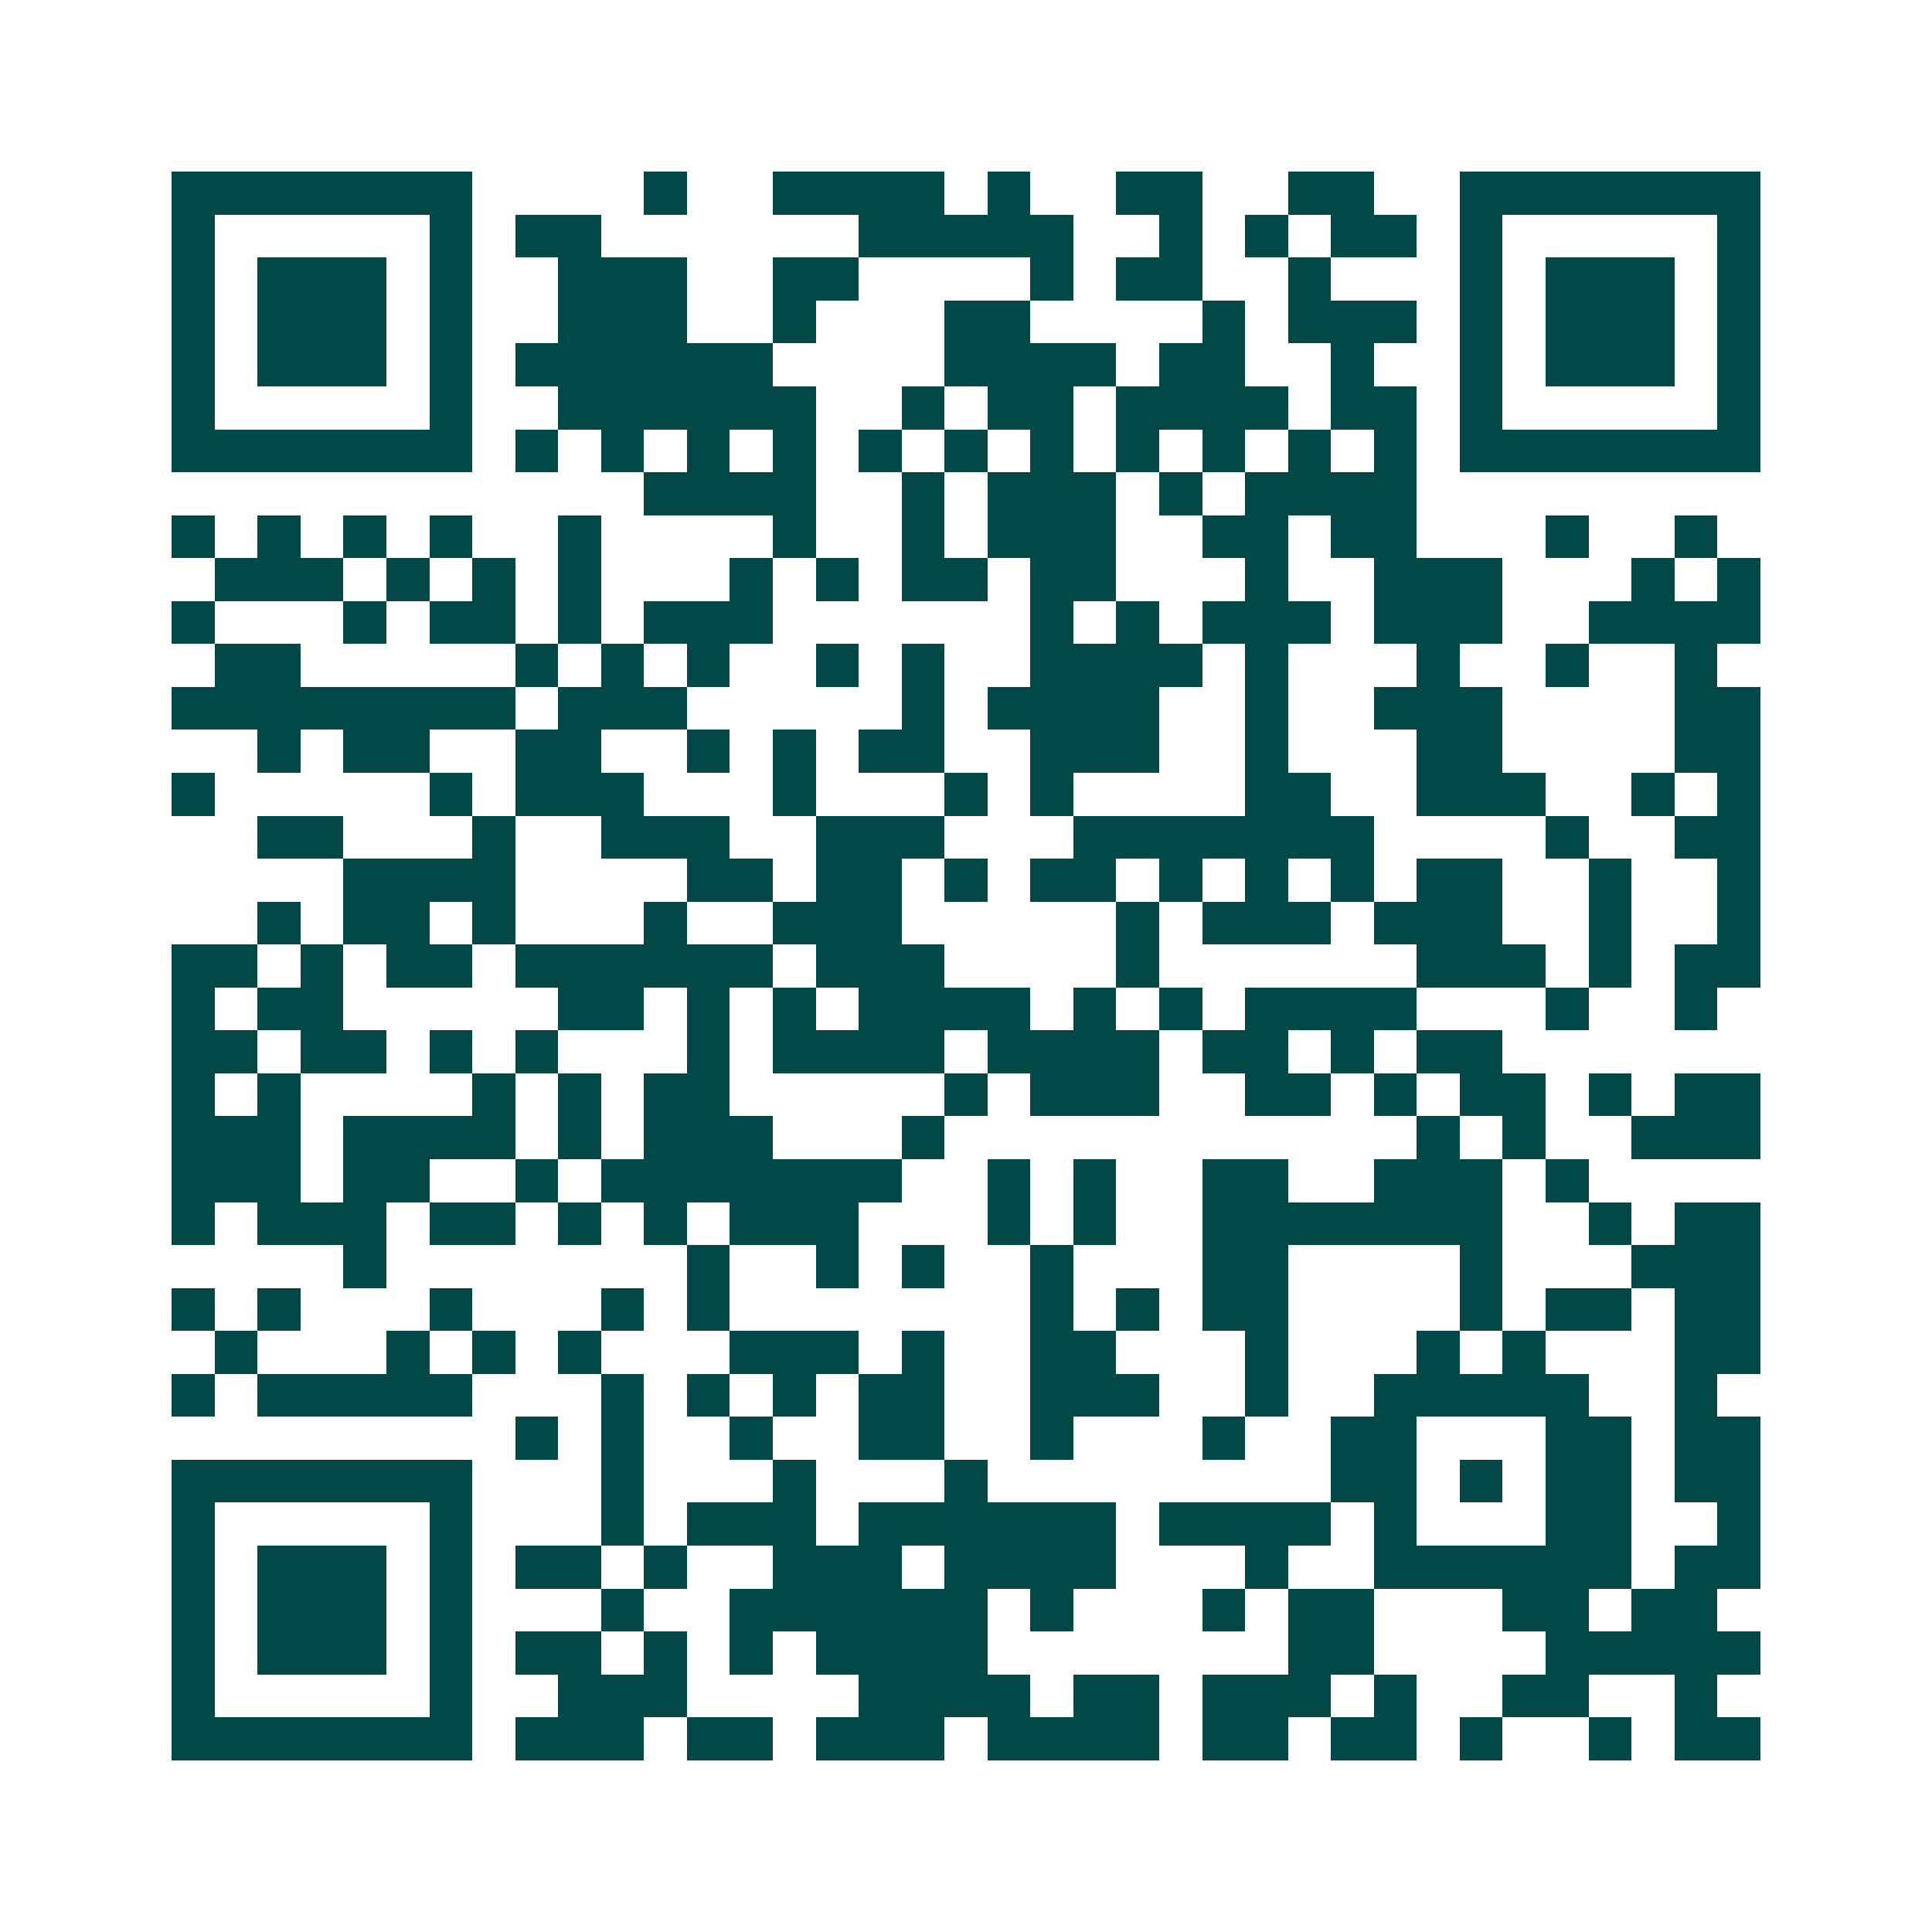 <svg xmlns="http://www.w3.org/2000/svg" width="200" height="200" viewBox="0 0 45 45" shape-rendering="crispEdges"><path fill="#ffffff" d="M0 0h45v45H0z"/><path stroke="#014847" d="M4 4.5h7m4 0h1m2 0h4m1 0h1m2 0h2m2 0h2m2 0h7M4 5.5h1m5 0h1m1 0h2m6 0h5m2 0h1m1 0h1m1 0h2m1 0h1m5 0h1M4 6.5h1m1 0h3m1 0h1m2 0h3m2 0h2m4 0h1m1 0h2m2 0h1m3 0h1m1 0h3m1 0h1M4 7.5h1m1 0h3m1 0h1m2 0h3m2 0h1m3 0h2m4 0h1m1 0h3m1 0h1m1 0h3m1 0h1M4 8.5h1m1 0h3m1 0h1m1 0h6m4 0h4m1 0h2m2 0h1m2 0h1m1 0h3m1 0h1M4 9.5h1m5 0h1m2 0h6m2 0h1m1 0h2m1 0h4m1 0h2m1 0h1m5 0h1M4 10.5h7m1 0h1m1 0h1m1 0h1m1 0h1m1 0h1m1 0h1m1 0h1m1 0h1m1 0h1m1 0h1m1 0h1m1 0h7M15 11.5h4m2 0h1m1 0h3m1 0h1m1 0h4M4 12.5h1m1 0h1m1 0h1m1 0h1m2 0h1m4 0h1m2 0h1m1 0h3m2 0h2m1 0h2m3 0h1m2 0h1M5 13.5h3m1 0h1m1 0h1m1 0h1m3 0h1m1 0h1m1 0h2m1 0h2m3 0h1m2 0h3m3 0h1m1 0h1M4 14.5h1m3 0h1m1 0h2m1 0h1m1 0h3m6 0h1m1 0h1m1 0h3m1 0h3m2 0h4M5 15.5h2m5 0h1m1 0h1m1 0h1m2 0h1m1 0h1m2 0h4m1 0h1m3 0h1m2 0h1m2 0h1M4 16.5h8m1 0h3m5 0h1m1 0h4m2 0h1m2 0h3m4 0h2M6 17.5h1m1 0h2m2 0h2m2 0h1m1 0h1m1 0h2m2 0h3m2 0h1m3 0h2m4 0h2M4 18.5h1m5 0h1m1 0h3m3 0h1m3 0h1m1 0h1m4 0h2m2 0h3m2 0h1m1 0h1M6 19.5h2m3 0h1m2 0h3m2 0h3m3 0h7m4 0h1m2 0h2M8 20.5h4m4 0h2m1 0h2m1 0h1m1 0h2m1 0h1m1 0h1m1 0h1m1 0h2m2 0h1m2 0h1M6 21.5h1m1 0h2m1 0h1m3 0h1m2 0h3m5 0h1m1 0h3m1 0h3m2 0h1m2 0h1M4 22.5h2m1 0h1m1 0h2m1 0h6m1 0h3m4 0h1m6 0h3m1 0h1m1 0h2M4 23.5h1m1 0h2m5 0h2m1 0h1m1 0h1m1 0h4m1 0h1m1 0h1m1 0h4m3 0h1m2 0h1M4 24.5h2m1 0h2m1 0h1m1 0h1m3 0h1m1 0h4m1 0h4m1 0h2m1 0h1m1 0h2M4 25.5h1m1 0h1m4 0h1m1 0h1m1 0h2m5 0h1m1 0h3m2 0h2m1 0h1m1 0h2m1 0h1m1 0h2M4 26.5h3m1 0h4m1 0h1m1 0h3m3 0h1m11 0h1m1 0h1m2 0h3M4 27.5h3m1 0h2m2 0h1m1 0h7m2 0h1m1 0h1m2 0h2m2 0h3m1 0h1M4 28.5h1m1 0h3m1 0h2m1 0h1m1 0h1m1 0h3m3 0h1m1 0h1m2 0h7m2 0h1m1 0h2M8 29.5h1m7 0h1m2 0h1m1 0h1m2 0h1m3 0h2m4 0h1m3 0h3M4 30.5h1m1 0h1m3 0h1m3 0h1m1 0h1m7 0h1m1 0h1m1 0h2m4 0h1m1 0h2m1 0h2M5 31.5h1m3 0h1m1 0h1m1 0h1m3 0h3m1 0h1m2 0h2m3 0h1m3 0h1m1 0h1m3 0h2M4 32.5h1m1 0h5m3 0h1m1 0h1m1 0h1m1 0h2m2 0h3m2 0h1m2 0h5m2 0h1M12 33.5h1m1 0h1m2 0h1m2 0h2m2 0h1m3 0h1m2 0h2m3 0h2m1 0h2M4 34.5h7m3 0h1m3 0h1m3 0h1m8 0h2m1 0h1m1 0h2m1 0h2M4 35.5h1m5 0h1m3 0h1m1 0h3m1 0h6m1 0h4m1 0h1m3 0h2m2 0h1M4 36.5h1m1 0h3m1 0h1m1 0h2m1 0h1m2 0h3m1 0h4m3 0h1m2 0h6m1 0h2M4 37.5h1m1 0h3m1 0h1m3 0h1m2 0h6m1 0h1m3 0h1m1 0h2m3 0h2m1 0h2M4 38.5h1m1 0h3m1 0h1m1 0h2m1 0h1m1 0h1m1 0h4m7 0h2m4 0h5M4 39.5h1m5 0h1m2 0h3m4 0h4m1 0h2m1 0h3m1 0h1m2 0h2m2 0h1M4 40.5h7m1 0h3m1 0h2m1 0h3m1 0h4m1 0h2m1 0h2m1 0h1m2 0h1m1 0h2"/></svg>

